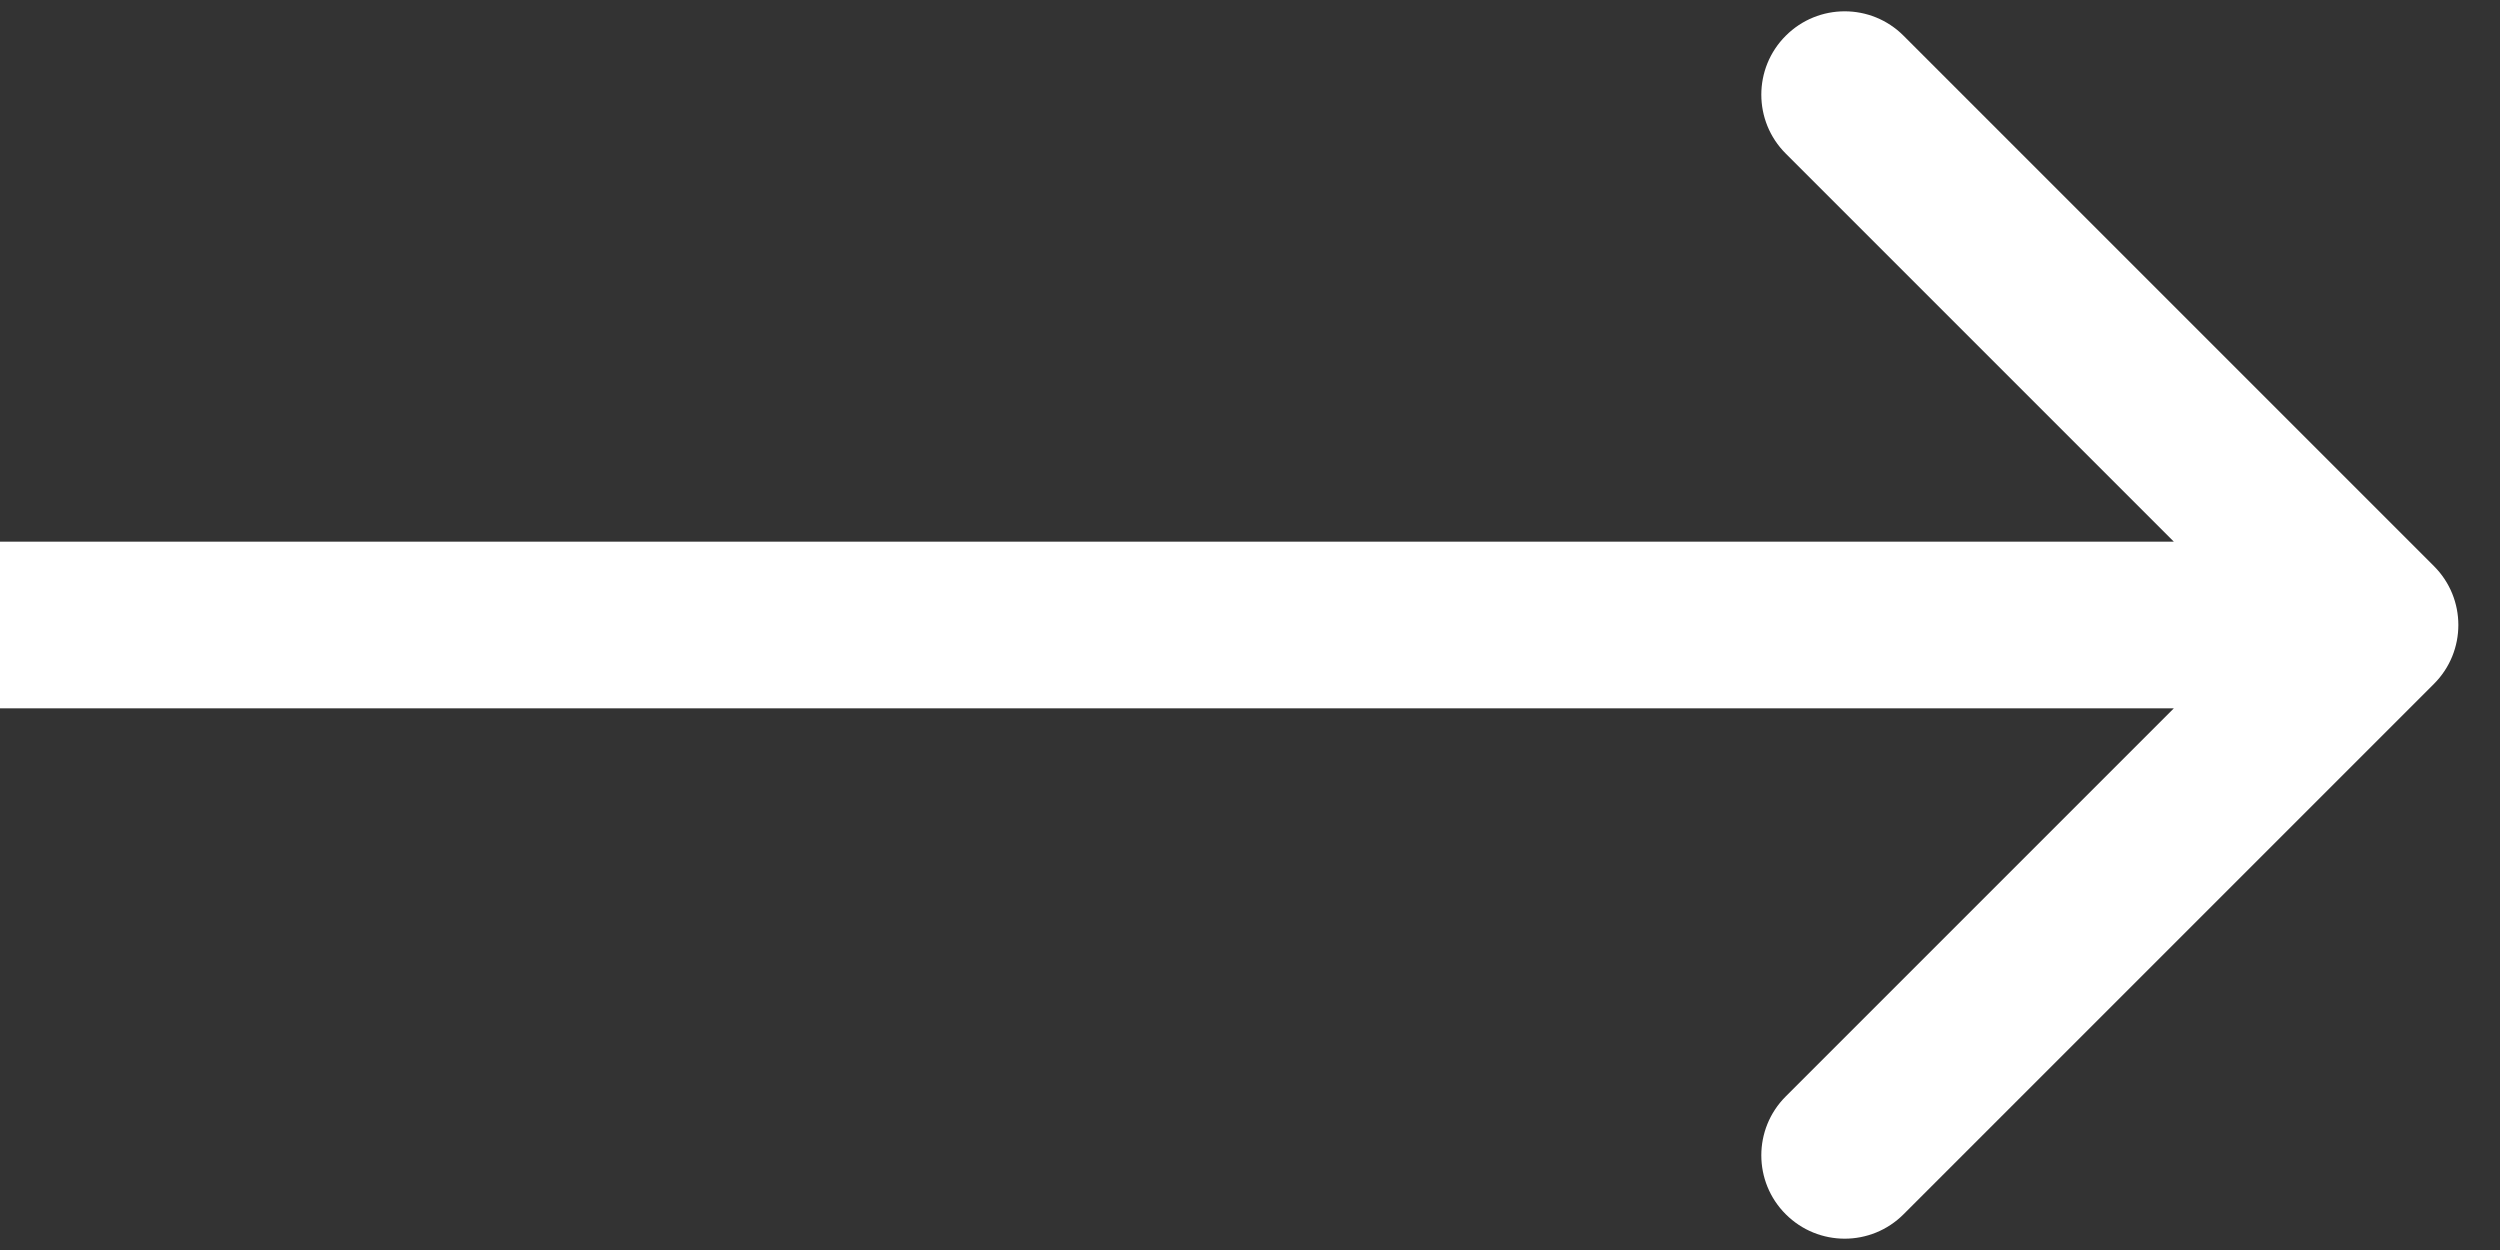 <svg width="30" height="15" viewBox="0 0 30 15" fill="none" xmlns="http://www.w3.org/2000/svg">
<rect x="0" y="0" width="30" height="15" fill="#333333" stroke="none"/>
<path d="M29.207 8.207C29.598 7.817 29.598 7.183 29.207 6.793L22.843 0.429C22.453 0.038 21.82 0.038 21.429 0.429C21.038 0.819 21.038 1.453 21.429 1.843L27.086 7.5L21.429 13.157C21.038 13.547 21.038 14.181 21.429 14.571C21.82 14.962 22.453 14.962 22.843 14.571L29.207 8.207ZM0 8.5H28.5V6.5H0V8.5Z" fill="white"/>
</svg>
